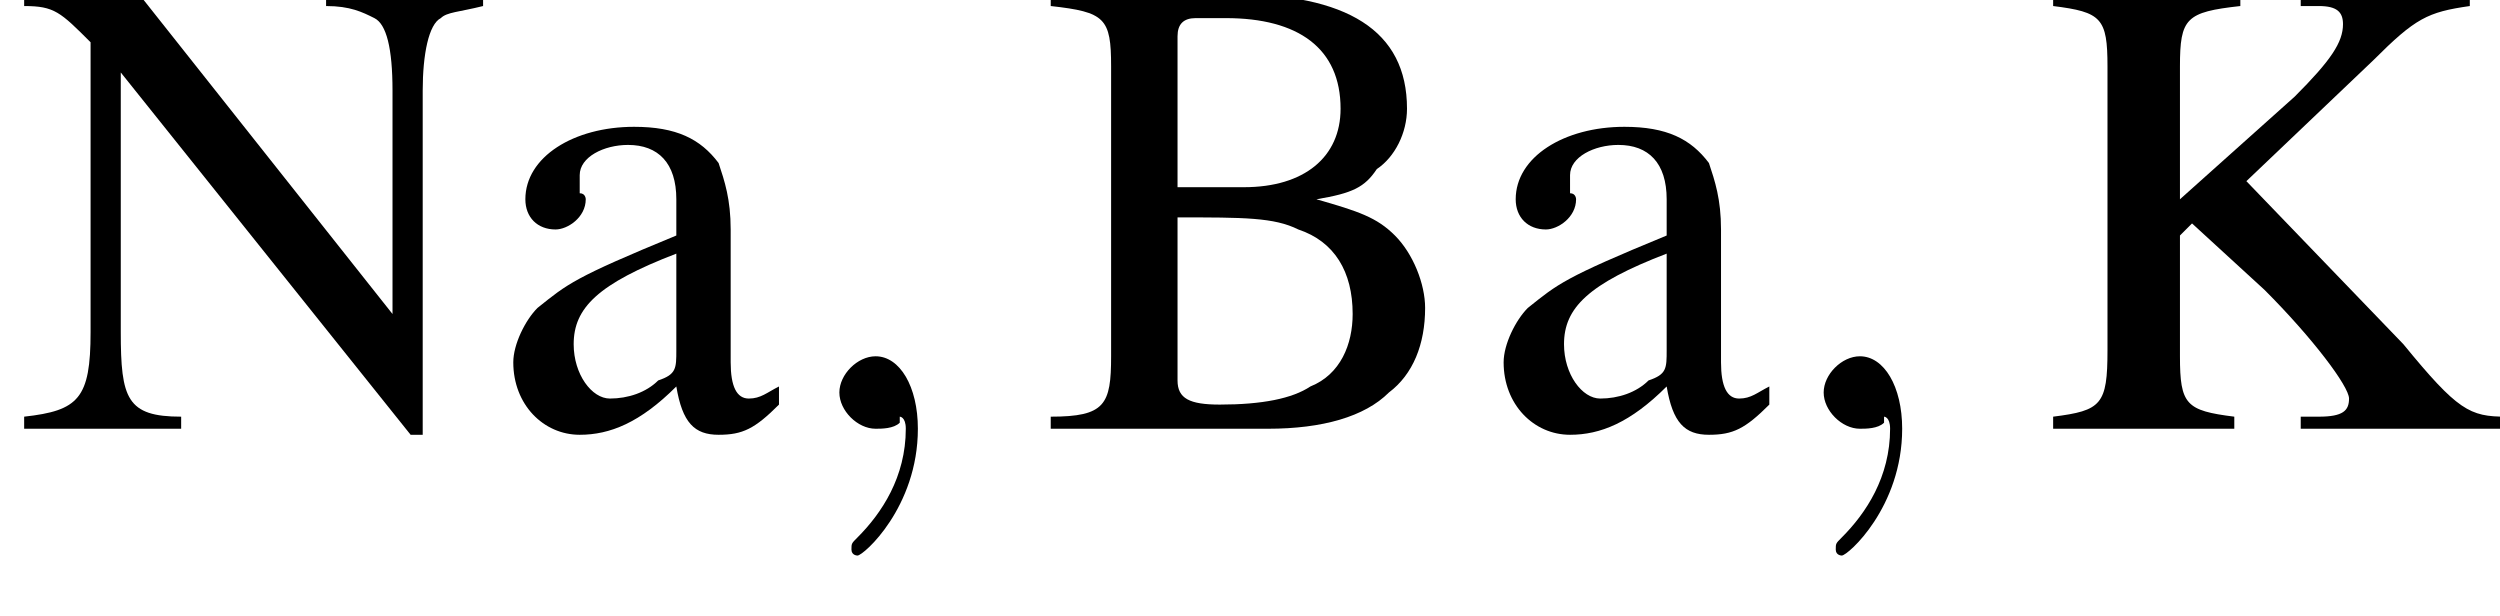 <?xml version='1.0' encoding='UTF-8'?>
<!---3.0-->
<svg version='1.1' xmlns='http://www.w3.org/2000/svg' xmlns:xlink='http://www.w3.org/1999/xlink' width='41.4pt' height='10.2pt' viewBox='23.9 3.9 41.4 10.2'>
<defs>
<path id='g2-59' d='M2.2 0C2.2-.7 1.9-1.2 1.5-1.2C1.2-1.2 .9-.9 .9-.6C.9-.3 1.2 0 1.5 0C1.6 0 1.8 0 1.9-.1C1.9-.2 1.9-.2 1.9-.2S2-.2 2 0C2 .8 1.6 1.4 1.2 1.8C1.1 1.9 1.1 1.9 1.1 2C1.1 2.1 1.2 2.1 1.2 2.1C1.3 2.1 2.2 1.3 2.2 0Z'/>
<path id='g6-66' d='M.2-7.2V-7C1.1-6.9 1.2-6.8 1.2-6V-1.2C1.2-.4 1.1-.2 .2-.2V0H3.8C4.7 0 5.4-.2 5.8-.6C6.2-.9 6.4-1.4 6.4-2C6.4-2.4 6.2-2.9 5.9-3.2C5.6-3.5 5.3-3.6 4.6-3.8C5.2-3.9 5.4-4 5.6-4.3C5.9-4.5 6.1-4.9 6.1-5.3C6.1-6.6 5.1-7.2 3.2-7.2H.2ZM2.3-3.5C3.4-3.5 3.9-3.5 4.3-3.3C4.9-3.1 5.2-2.6 5.2-1.9C5.2-1.4 5-.9 4.5-.7C4.2-.5 3.7-.4 3-.4C2.5-.4 2.3-.5 2.3-.8V-3.5ZM2.3-4V-6.5C2.3-6.7 2.4-6.8 2.6-6.8H3.1C4.3-6.8 5-6.3 5-5.3C5-4.5 4.4-4 3.4-4H2.3Z'/>
<path id='g6-75' d='M4.5-7C4.6-7 4.7-7 4.8-7C5.1-7 5.2-6.9 5.2-6.7C5.2-6.4 5-6.1 4.4-5.5L2.5-3.8V-6C2.5-6.8 2.6-6.9 3.5-7V-7.2H.4V-7C1.2-6.9 1.3-6.8 1.3-6V-1.3C1.3-.4 1.2-.3 .4-.2V0H3.4V-.2C2.6-.3 2.5-.4 2.5-1.2V-3.2L2.7-3.4L3.9-2.3C4.7-1.5 5.3-.7 5.3-.5C5.3-.3 5.2-.2 4.8-.2C4.8-.2 4.7-.2 4.5-.2V0H7.9V-.2C7.3-.2 7.1-.3 6.2-1.4L3.6-4.1L5.7-6.1C6.4-6.8 6.6-6.9 7.3-7V-7.2H4.5V-7Z'/>
<path id='g6-78' d='M6.7 .1V-5.6C6.7-6.2 6.8-6.7 7-6.8C7.1-6.9 7.3-6.9 7.7-7V-7.2H5.1V-7C5.5-7 5.7-6.9 5.9-6.8C6.1-6.7 6.2-6.3 6.2-5.6V-1.9L2-7.2H.1V-7C.6-7 .7-6.9 1.2-6.4V-1.6C1.2-.5 1-.3 .1-.2V0H2.7V-.2C1.8-.2 1.7-.5 1.7-1.6V-5.9L6.5 .1H6.7Z'/>
<path id='g6-97' d='M4.8-.7C4.6-.6 4.5-.5 4.3-.5C4.1-.5 4-.7 4-1.1V-3.3C4-3.8 3.9-4.1 3.8-4.4C3.5-4.8 3.1-5 2.4-5C1.4-5 .6-4.5 .6-3.8C.6-3.5 .8-3.3 1.1-3.3C1.3-3.3 1.6-3.5 1.6-3.8C1.6-3.8 1.6-3.9 1.5-3.9C1.5-4 1.5-4.1 1.5-4.2C1.5-4.5 1.9-4.7 2.3-4.7C2.8-4.7 3.1-4.4 3.1-3.8V-3.2C1.4-2.5 1.3-2.4 .8-2C.6-1.8 .4-1.4 .4-1.1C.4-.4 .9 .1 1.5 .1C2 .1 2.5-.1 3.1-.7C3.2-.1 3.4 .1 3.8 .1C4.2 .1 4.4 0 4.8-.4V-.7ZM3.1-1.3C3.1-1 3.1-.9 2.8-.8C2.6-.6 2.3-.5 2-.5C1.7-.5 1.4-.9 1.4-1.4V-1.4C1.4-2 1.8-2.4 3.1-2.9V-1.3Z'/>
<path id='g8-45' d='M.1-2.7V-2.1H3V-2.7H.1Z'/>
</defs>
<g id='page1'>

<use x='24.2' y='11' xlink:href='#g6-78'/>
<use x='32' y='11' xlink:href='#g6-97'/>
<use x='36.9' y='11' xlink:href='#g2-59'/>
<use x='41.1' y='11' xlink:href='#g6-66'/>
<use x='48.4' y='11' xlink:href='#g6-97'/>
<use x='53.2' y='11' xlink:href='#g2-59'/>
<use x='57.5' y='11' xlink:href='#g6-75'/>
</g>
</svg>